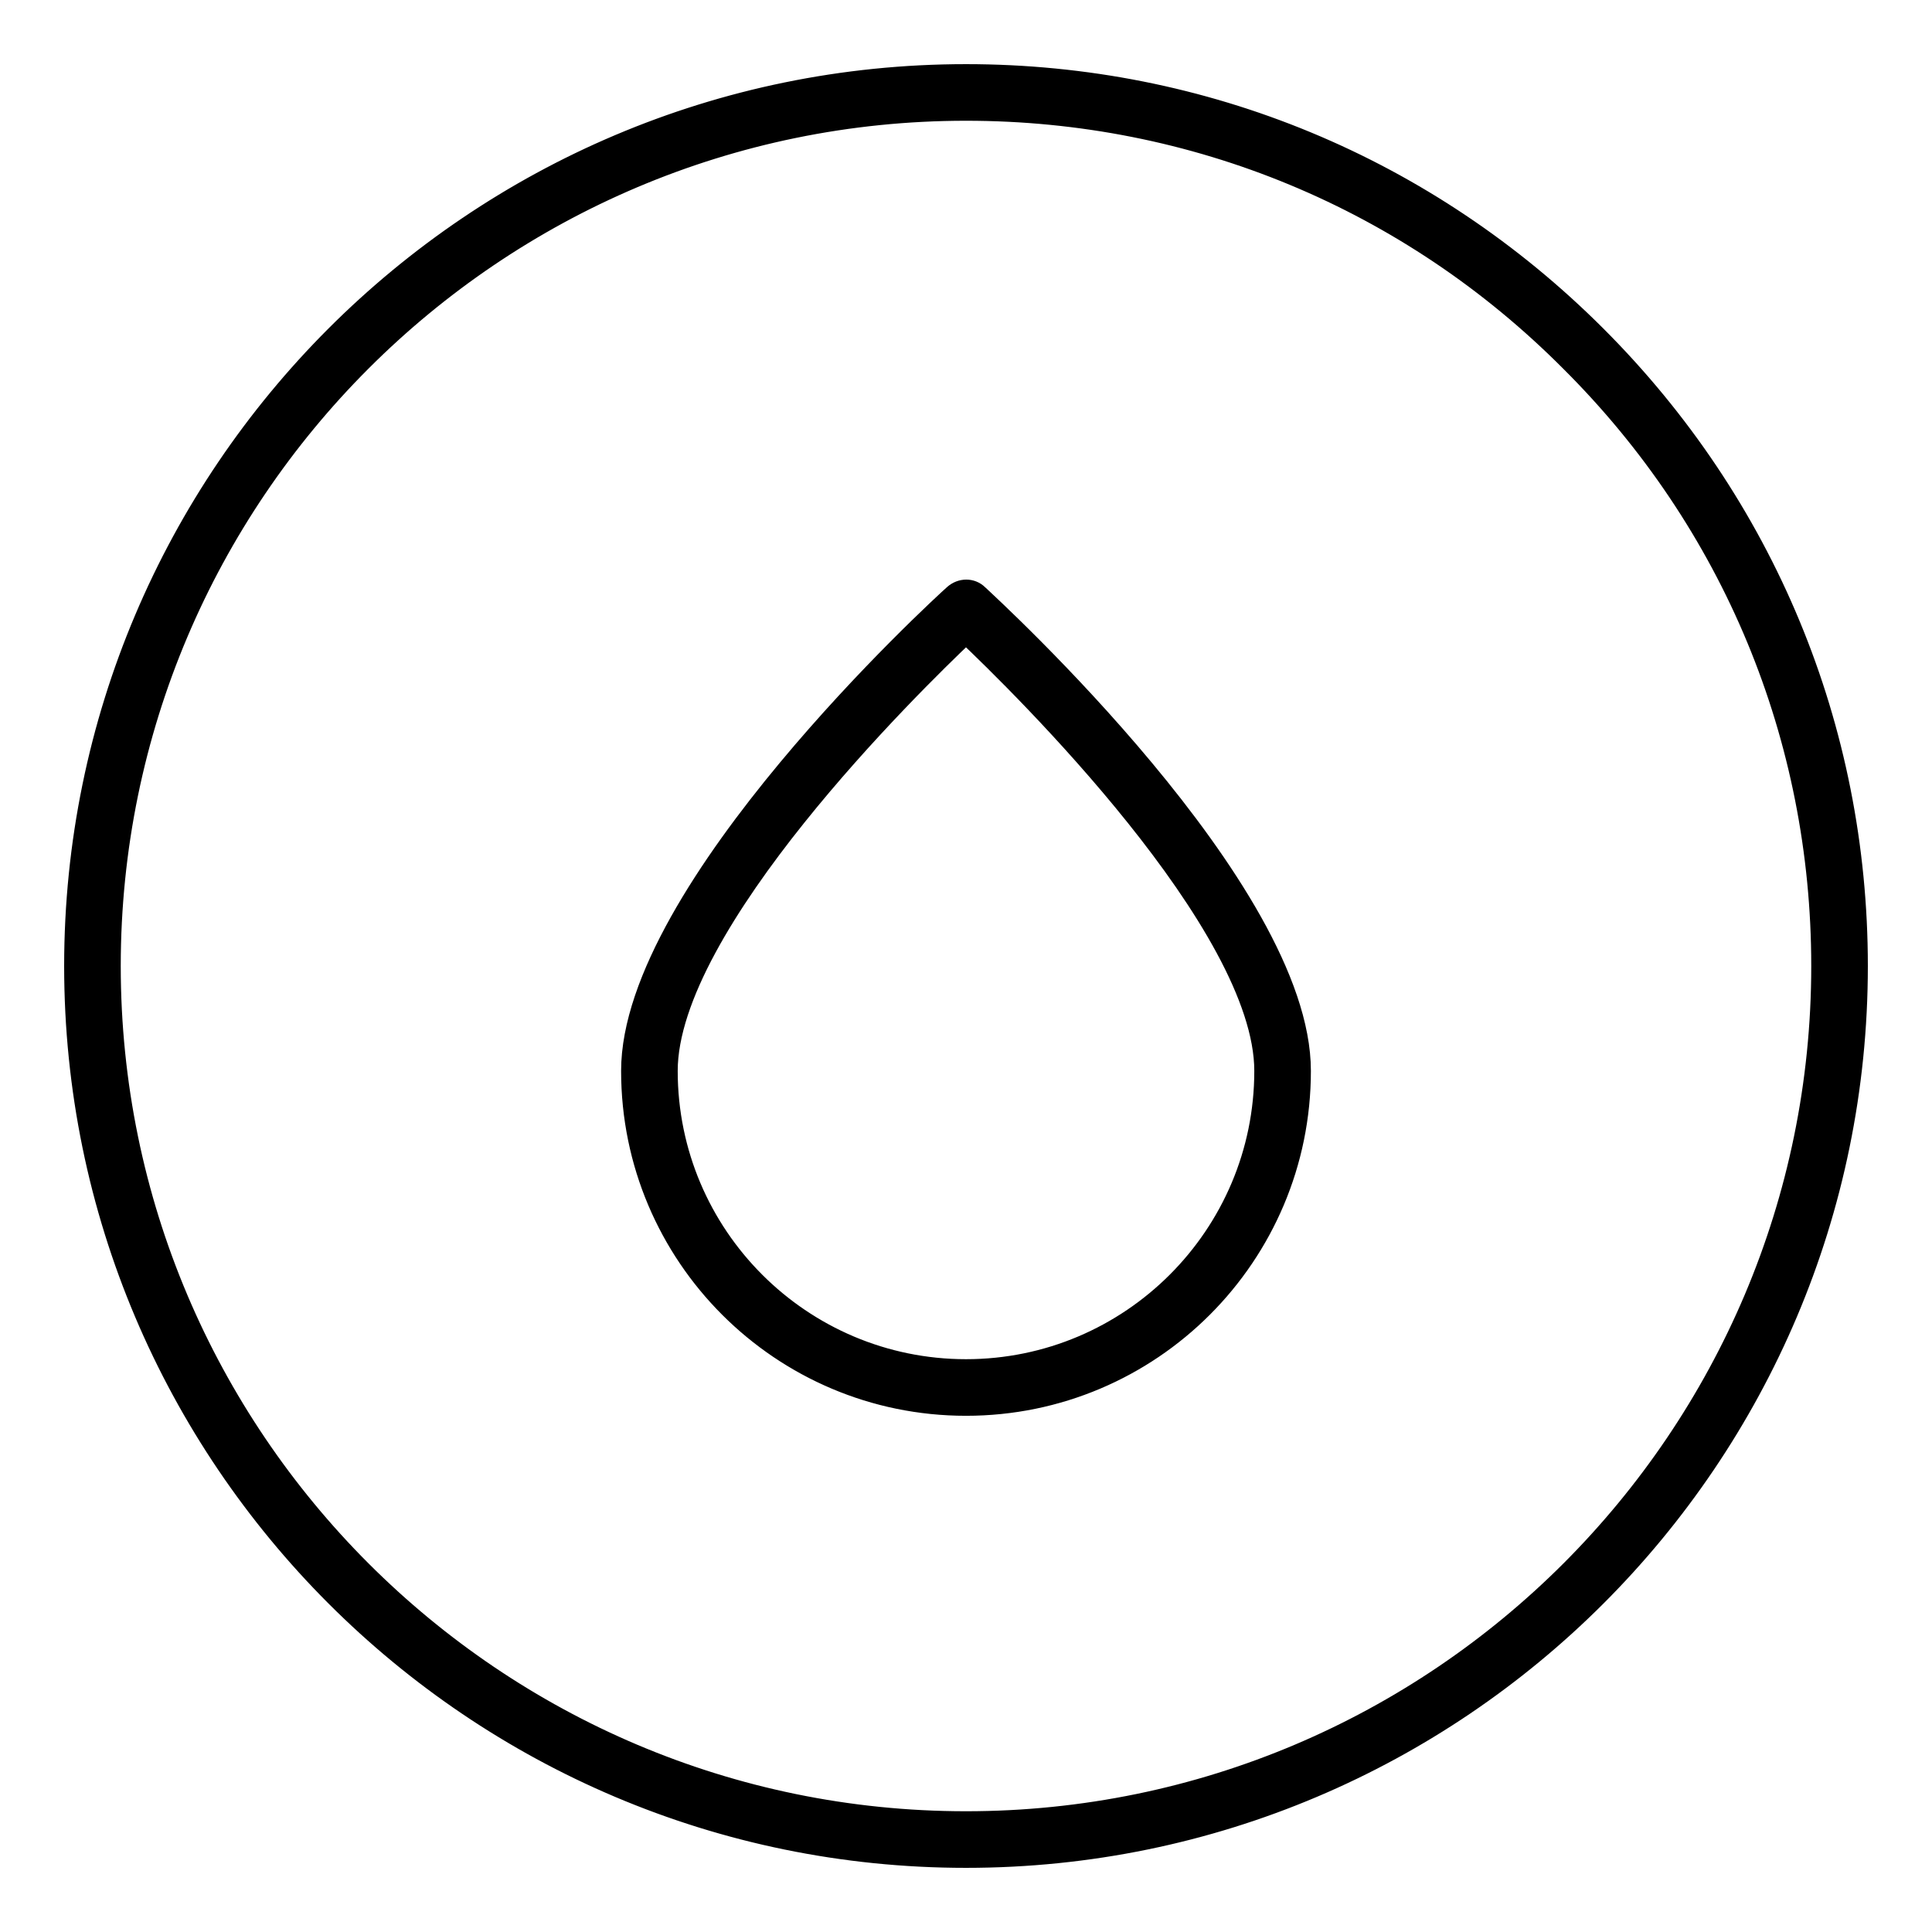 <?xml version="1.0" encoding="utf-8"?>
<!-- Svg Vector Icons : http://www.onlinewebfonts.com/icon -->
<!DOCTYPE svg PUBLIC "-//W3C//DTD SVG 1.1//EN" "http://www.w3.org/Graphics/SVG/1.1/DTD/svg11.dtd">
<svg version="1.1" xmlns="http://www.w3.org/2000/svg" xmlns:xlink="http://www.w3.org/1999/xlink" x="0px" y="0px" viewBox="0 0 256 256" enable-background="new 0 0 256 256" xml:space="preserve">
<g><g><g><g><path stroke-width="3" fill-opacity="0" stroke="#000000"  d="M128,12.2C64.2,12.2,12.2,64.2,12.2,128S64.2,243.8,128,243.8S243.8,191.8,243.8,128S191.8,12.2,128,12.2z M128,183.8c-23.2,0-42-18.8-42-42s42-61.3,42-61.3s42,38.1,42,61.3C170,165.1,151.2,183.8,128,183.8z"/><path stroke-width="3" fill-opacity="0" stroke="#000000"  d="M128,246c-65.1,0-118-52.9-118-118C10,62.9,62.9,10,128,10c31.5,0,61.1,12.3,83.4,34.6C233.7,66.9,246,96.5,246,128C246,193.1,193.1,246,128,246z M128,14.5C65.4,14.5,14.5,65.4,14.5,128S65.4,241.5,128,241.5S241.5,190.6,241.5,128c0-30.3-11.8-58.8-33.3-80.2C186.8,26.3,158.3,14.5,128,14.5z M128,186.1c-24.4,0-44.2-19.8-44.2-44.2c0-23.9,40.9-61.4,42.7-63c0.9-0.8,2.2-0.8,3,0c1.7,1.6,42.7,39.1,42.7,63C172.2,166.3,152.4,186.1,128,186.1z M128,83.7c-7.4,7-39.7,38.7-39.7,58.2c0,21.9,17.8,39.7,39.7,39.7c21.9,0,39.7-17.8,39.7-39.7C167.7,122.4,135.4,90.7,128,83.7z"/></g></g><g></g><g></g><g></g><g></g><g></g><g></g><g></g><g></g><g></g><g></g><g></g><g></g><g></g><g></g><g></g></g></g>
</svg>